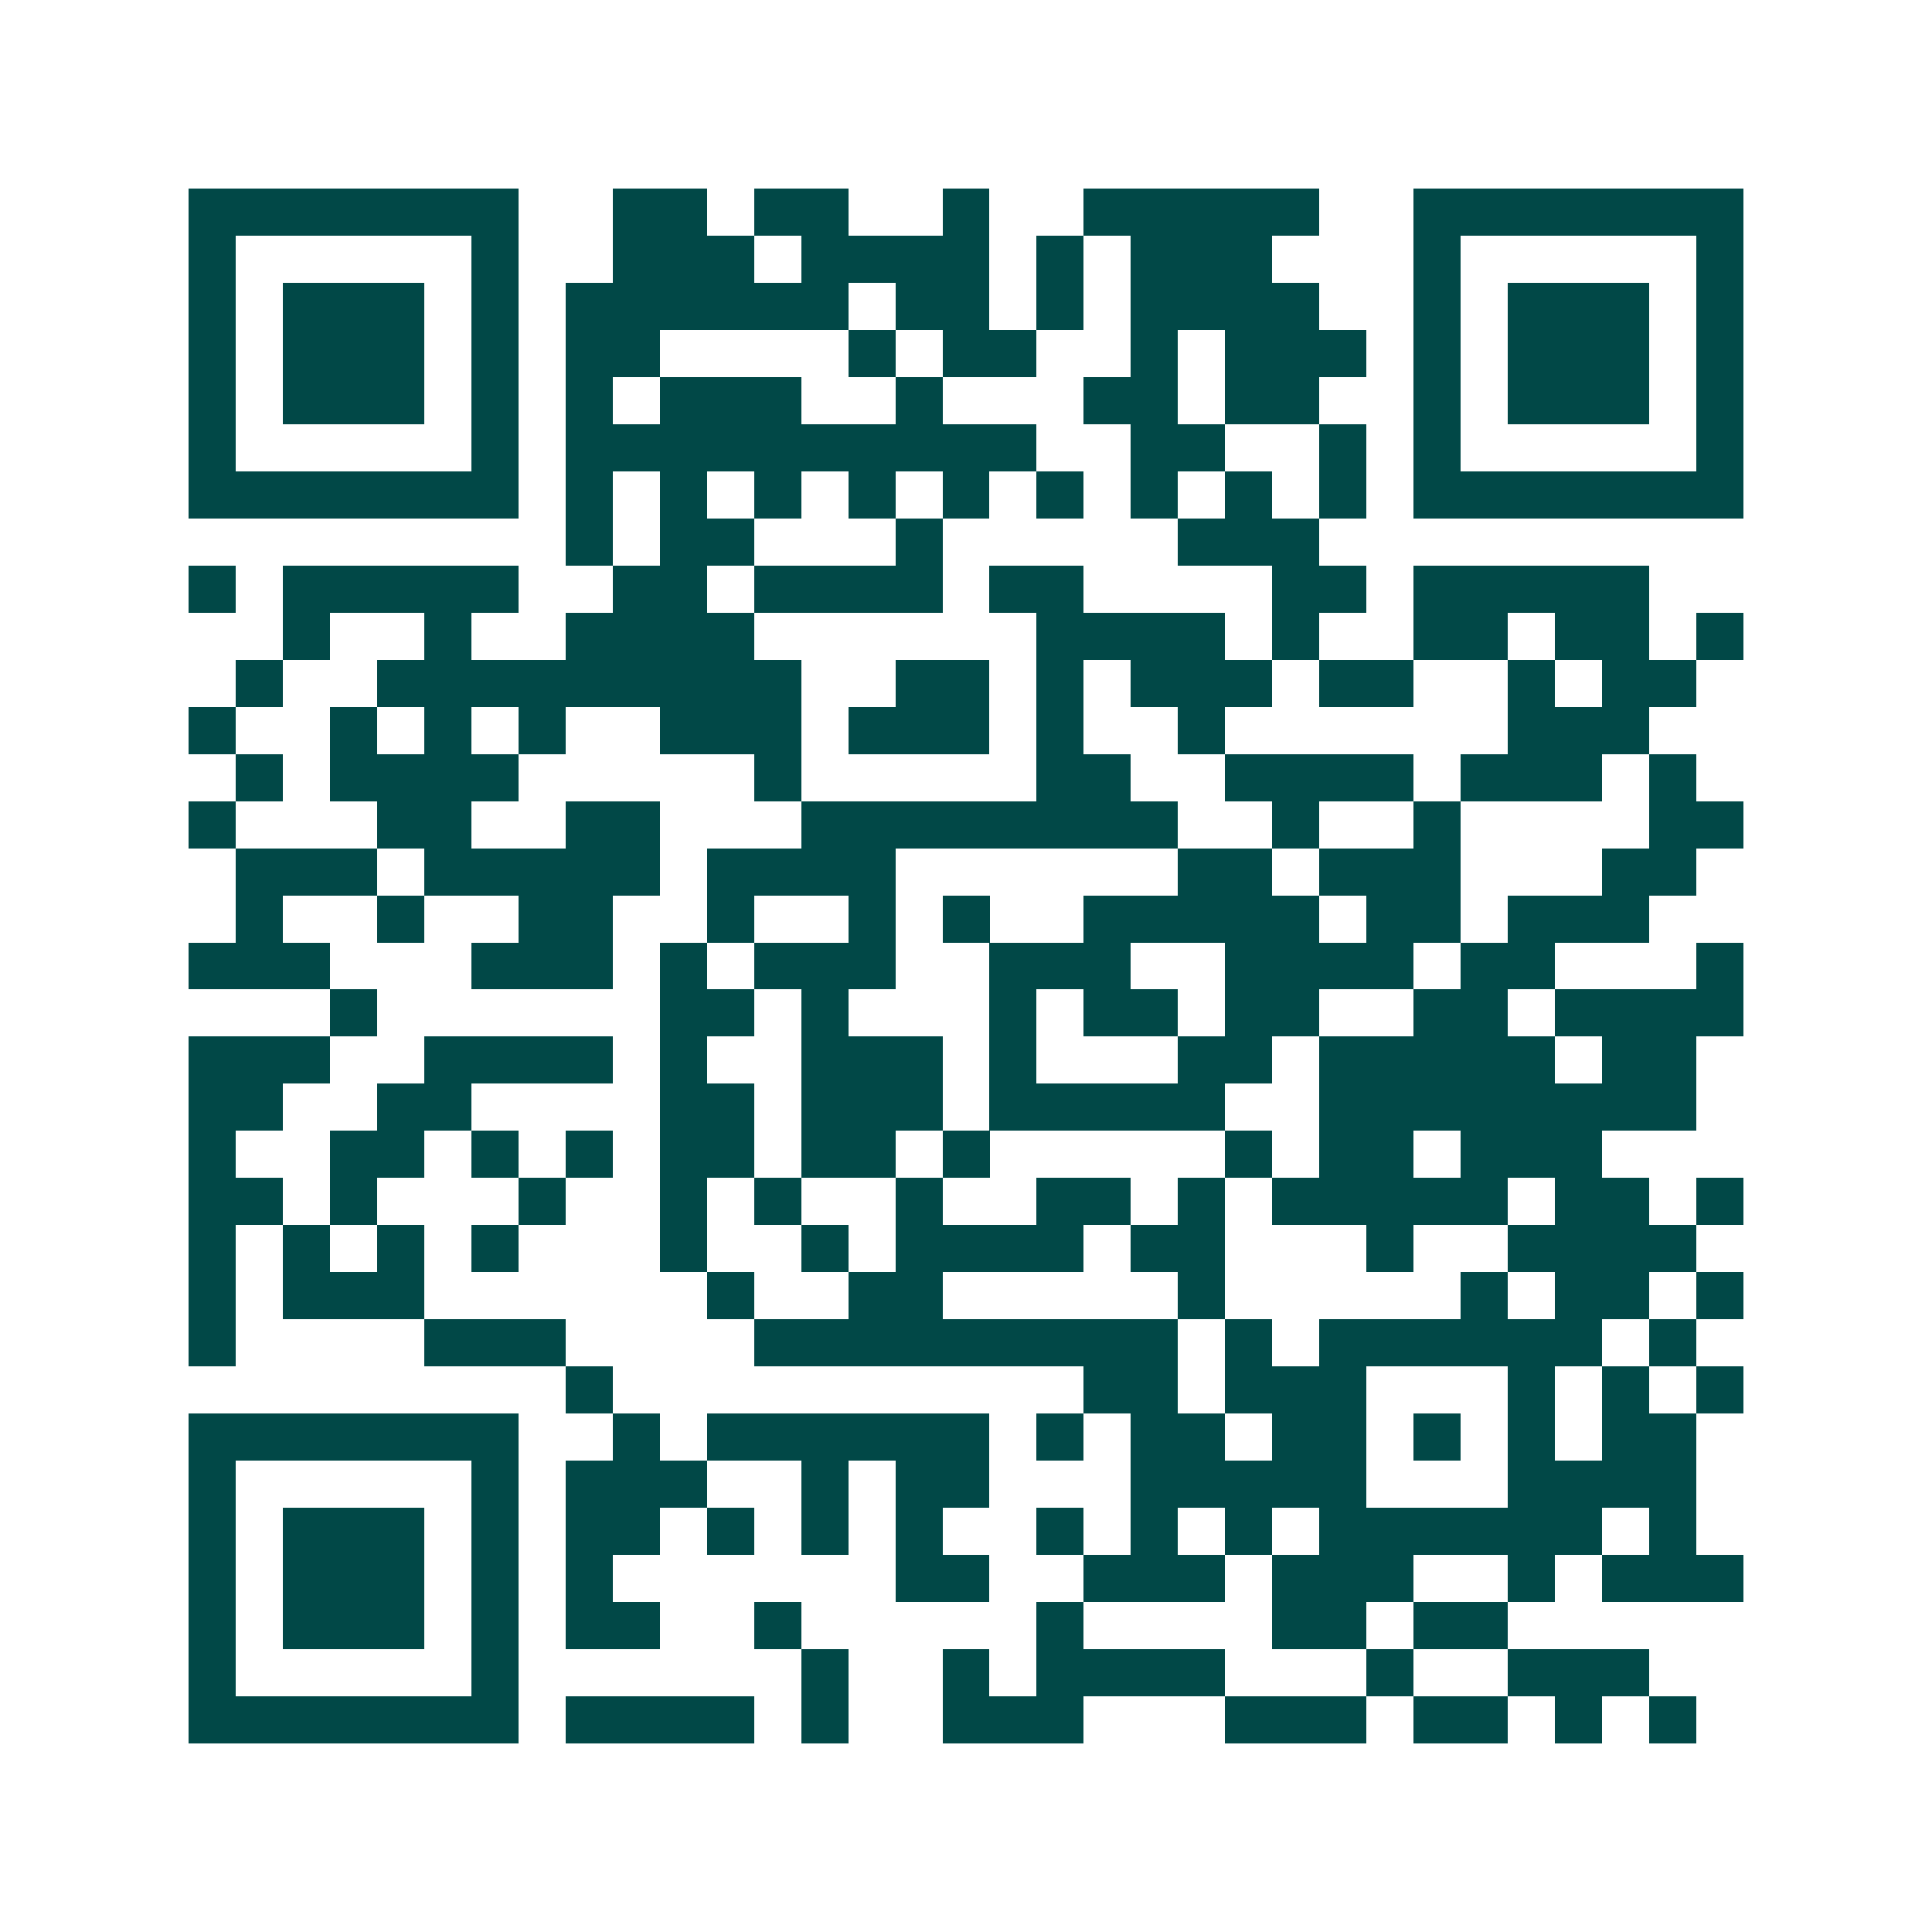 <svg xmlns="http://www.w3.org/2000/svg" width="200" height="200" viewBox="0 0 41 41" shape-rendering="crispEdges"><path fill="#ffffff" d="M0 0h41v41H0z"/><path stroke="#014847" d="M4 4.5h7m2 0h2m1 0h2m2 0h1m2 0h5m2 0h7M4 5.5h1m5 0h1m2 0h3m1 0h4m1 0h1m1 0h3m3 0h1m5 0h1M4 6.5h1m1 0h3m1 0h1m1 0h6m1 0h2m1 0h1m1 0h4m2 0h1m1 0h3m1 0h1M4 7.5h1m1 0h3m1 0h1m1 0h2m4 0h1m1 0h2m2 0h1m1 0h3m1 0h1m1 0h3m1 0h1M4 8.5h1m1 0h3m1 0h1m1 0h1m1 0h3m2 0h1m3 0h2m1 0h2m2 0h1m1 0h3m1 0h1M4 9.5h1m5 0h1m1 0h10m2 0h2m2 0h1m1 0h1m5 0h1M4 10.5h7m1 0h1m1 0h1m1 0h1m1 0h1m1 0h1m1 0h1m1 0h1m1 0h1m1 0h1m1 0h7M12 11.5h1m1 0h2m3 0h1m5 0h3M4 12.5h1m1 0h5m2 0h2m1 0h4m1 0h2m4 0h2m1 0h5M6 13.5h1m2 0h1m2 0h4m6 0h4m1 0h1m2 0h2m1 0h2m1 0h1M5 14.5h1m2 0h9m2 0h2m1 0h1m1 0h3m1 0h2m2 0h1m1 0h2M4 15.5h1m2 0h1m1 0h1m1 0h1m2 0h3m1 0h3m1 0h1m2 0h1m6 0h3M5 16.5h1m1 0h4m5 0h1m5 0h2m2 0h4m1 0h3m1 0h1M4 17.5h1m3 0h2m2 0h2m3 0h8m2 0h1m2 0h1m4 0h2M5 18.5h3m1 0h5m1 0h4m6 0h2m1 0h3m3 0h2M5 19.5h1m2 0h1m2 0h2m2 0h1m2 0h1m1 0h1m2 0h5m1 0h2m1 0h3M4 20.5h3m3 0h3m1 0h1m1 0h3m2 0h3m2 0h4m1 0h2m3 0h1M7 21.5h1m6 0h2m1 0h1m3 0h1m1 0h2m1 0h2m2 0h2m1 0h4M4 22.5h3m2 0h4m1 0h1m2 0h3m1 0h1m3 0h2m1 0h5m1 0h2M4 23.5h2m2 0h2m4 0h2m1 0h3m1 0h5m2 0h8M4 24.5h1m2 0h2m1 0h1m1 0h1m1 0h2m1 0h2m1 0h1m5 0h1m1 0h2m1 0h3M4 25.5h2m1 0h1m3 0h1m2 0h1m1 0h1m2 0h1m2 0h2m1 0h1m1 0h5m1 0h2m1 0h1M4 26.5h1m1 0h1m1 0h1m1 0h1m3 0h1m2 0h1m1 0h4m1 0h2m3 0h1m2 0h4M4 27.5h1m1 0h3m6 0h1m2 0h2m5 0h1m5 0h1m1 0h2m1 0h1M4 28.5h1m4 0h3m4 0h9m1 0h1m1 0h6m1 0h1M12 29.5h1m10 0h2m1 0h3m3 0h1m1 0h1m1 0h1M4 30.5h7m2 0h1m1 0h6m1 0h1m1 0h2m1 0h2m1 0h1m1 0h1m1 0h2M4 31.5h1m5 0h1m1 0h3m2 0h1m1 0h2m3 0h5m3 0h4M4 32.5h1m1 0h3m1 0h1m1 0h2m1 0h1m1 0h1m1 0h1m2 0h1m1 0h1m1 0h1m1 0h6m1 0h1M4 33.5h1m1 0h3m1 0h1m1 0h1m6 0h2m2 0h3m1 0h3m2 0h1m1 0h3M4 34.5h1m1 0h3m1 0h1m1 0h2m2 0h1m5 0h1m4 0h2m1 0h2M4 35.5h1m5 0h1m6 0h1m2 0h1m1 0h4m3 0h1m2 0h3M4 36.5h7m1 0h4m1 0h1m2 0h3m3 0h3m1 0h2m1 0h1m1 0h1"/></svg>
